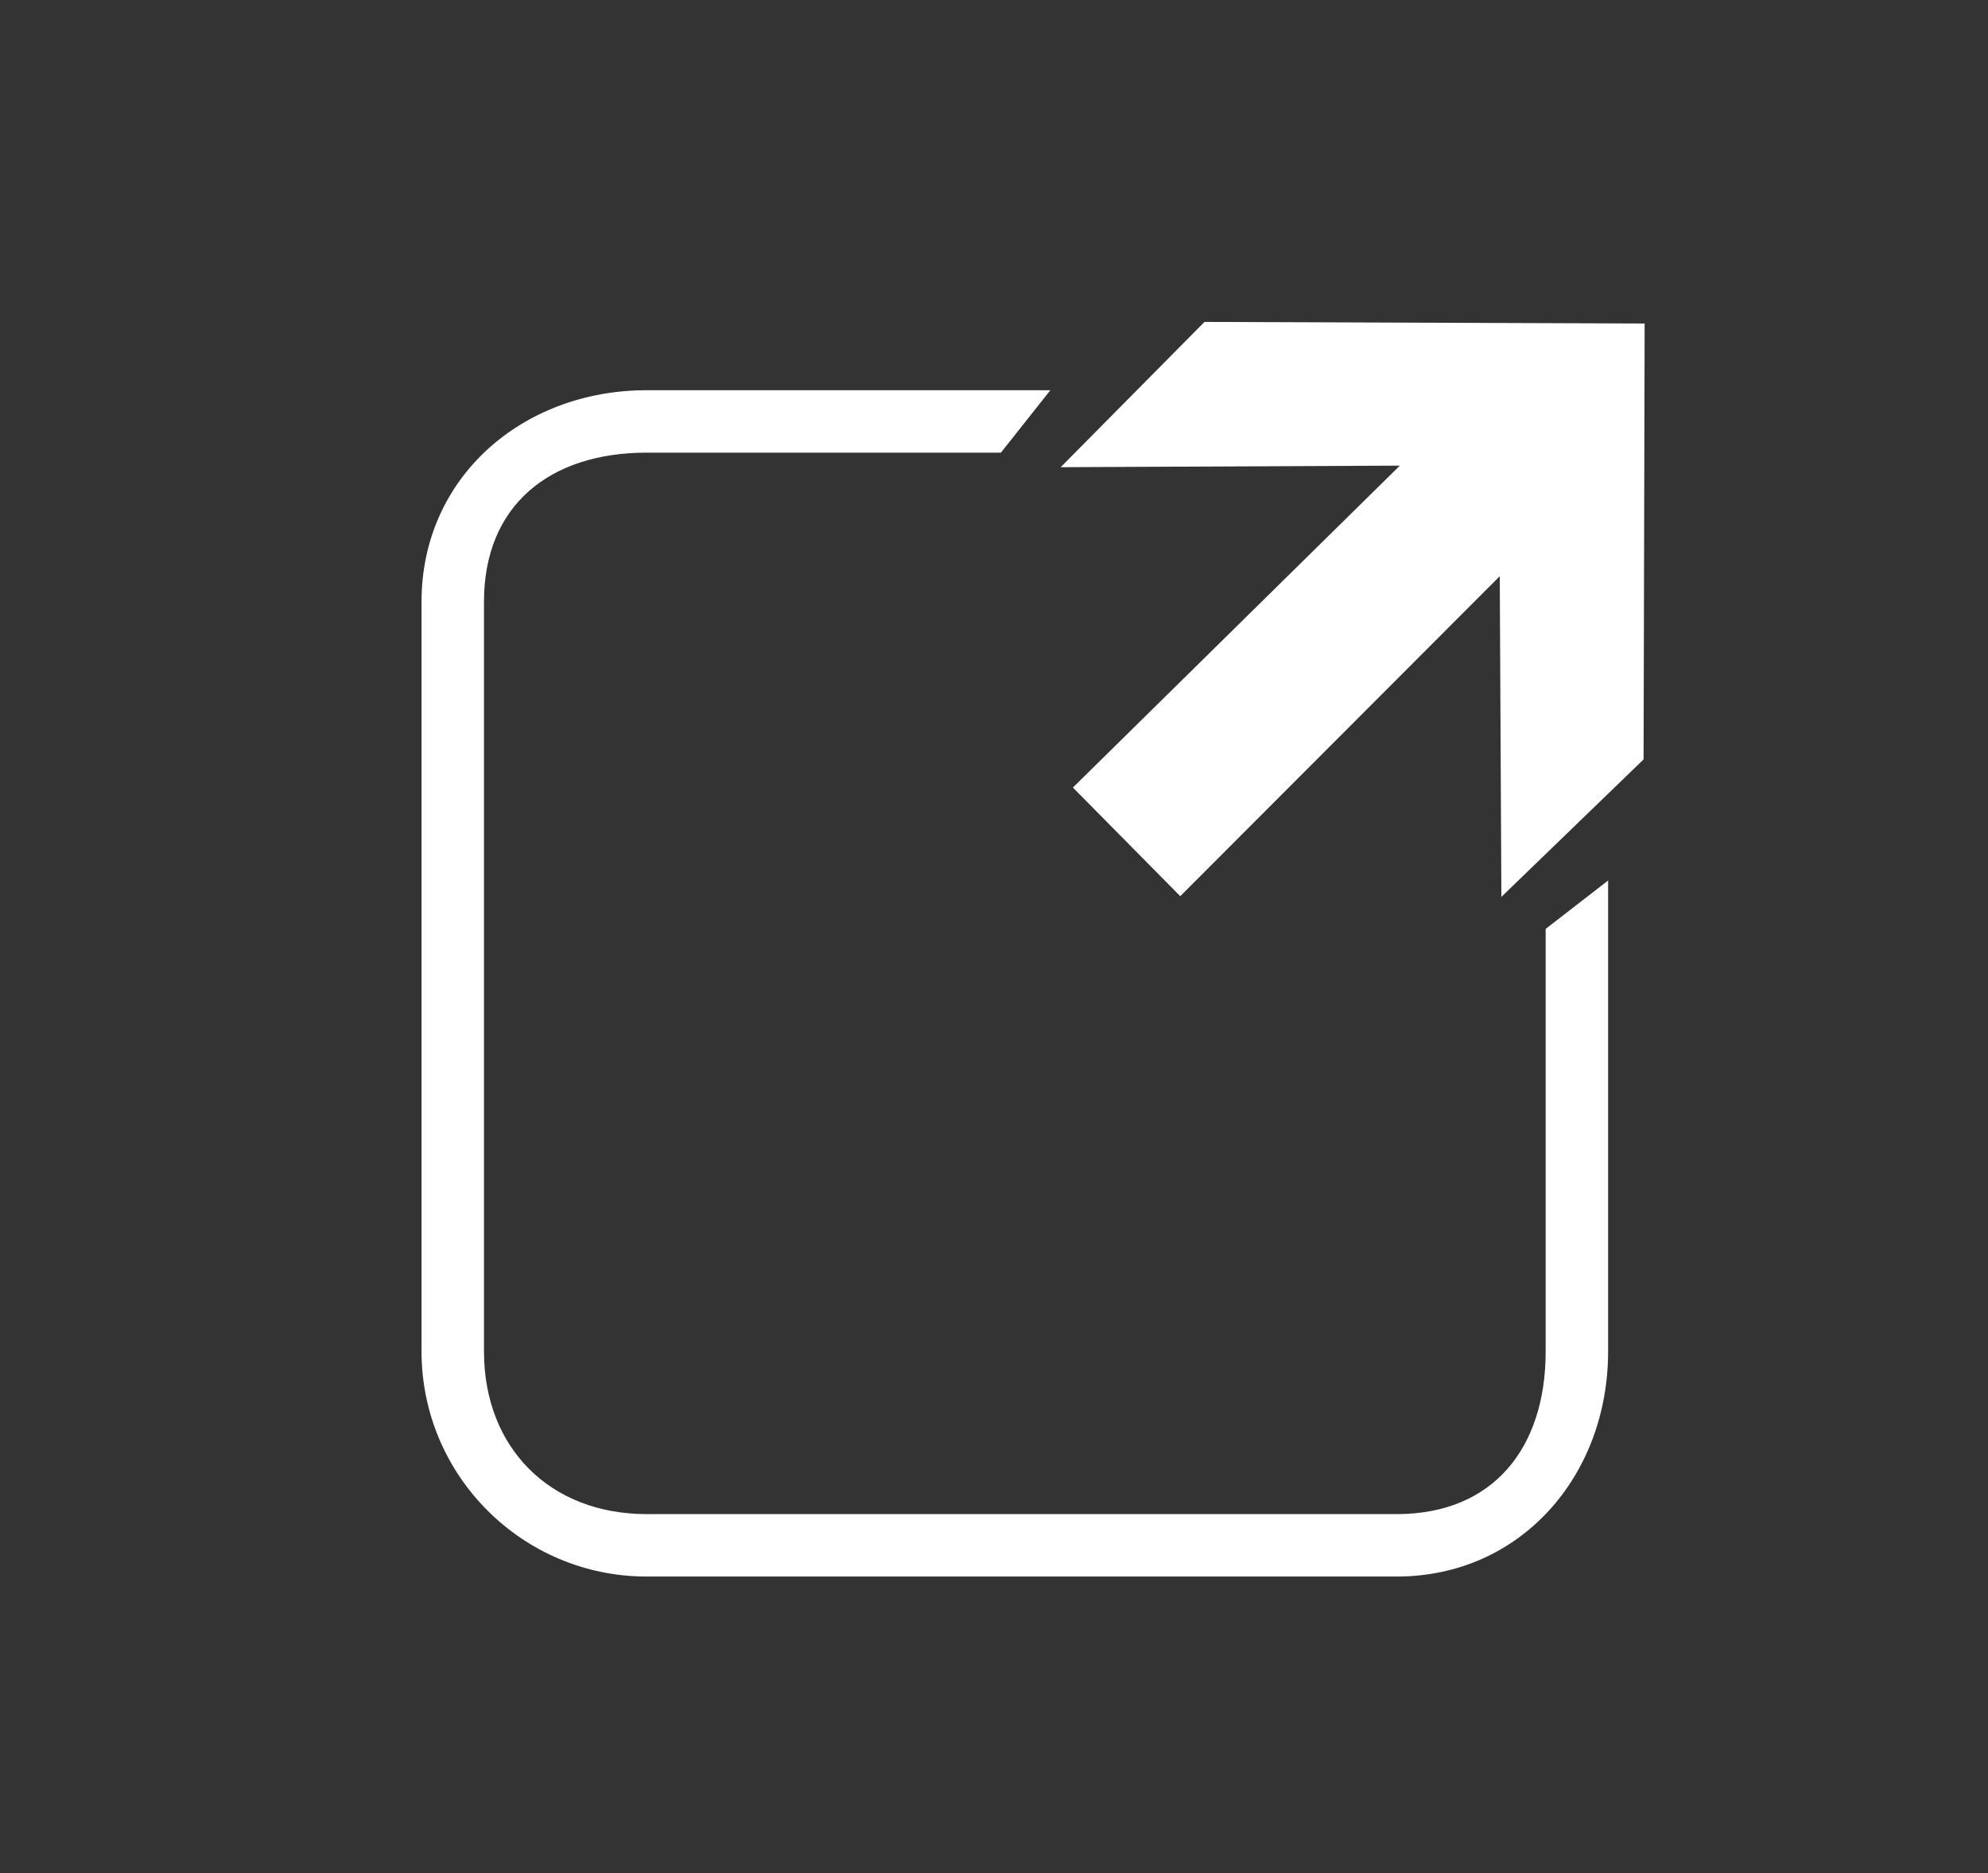 <?xml version="1.0" encoding="utf-8"?>
<!DOCTYPE svg PUBLIC "-//W3C//DTD SVG 1.0//EN" "http://www.w3.org/TR/2001/REC-SVG-20010904/DTD/svg10.dtd">
<svg version="1.0" xmlns="http://www.w3.org/2000/svg" xmlns:xlink="http://www.w3.org/1999/xlink" x="0px" y="0px"
	 width="31.833px" height="30px" viewBox="0 0 31.833 30" enable-background="new 0 0 31.833 30" xml:space="preserve">
<rect x="0" y="0" width="31.833" height="30" fill="#333333" stroke="none"/>
<g id="Layer_1">
	<path fill="#FFFFFF" d="M24.75,14.878v6.769c0,1.545-0.84,2.604-2.385,2.604H10.354c-1.545,0-2.604-1.059-2.604-2.604V9.636
		c0-1.546,1.058-2.386,2.604-2.386h5.673l0.792-1h-6.465c-1.987,0-3.604,1.398-3.604,3.386v12.011c0,1.987,1.616,3.604,3.604,3.604
		h12.011c1.987,0,3.385-1.616,3.385-3.604v-7.544L24.75,14.878z"/>
	<polygon fill-rule="evenodd" clip-rule="evenodd" fill="#FFFFFF" points="18.899,14.354 17.18,12.614 22.415,7.458 16.984,7.483 
		19.287,5.156 26.335,5.182 26.318,12.163 24.041,14.365 24.015,9.229 	"/>
</g>
</svg>

